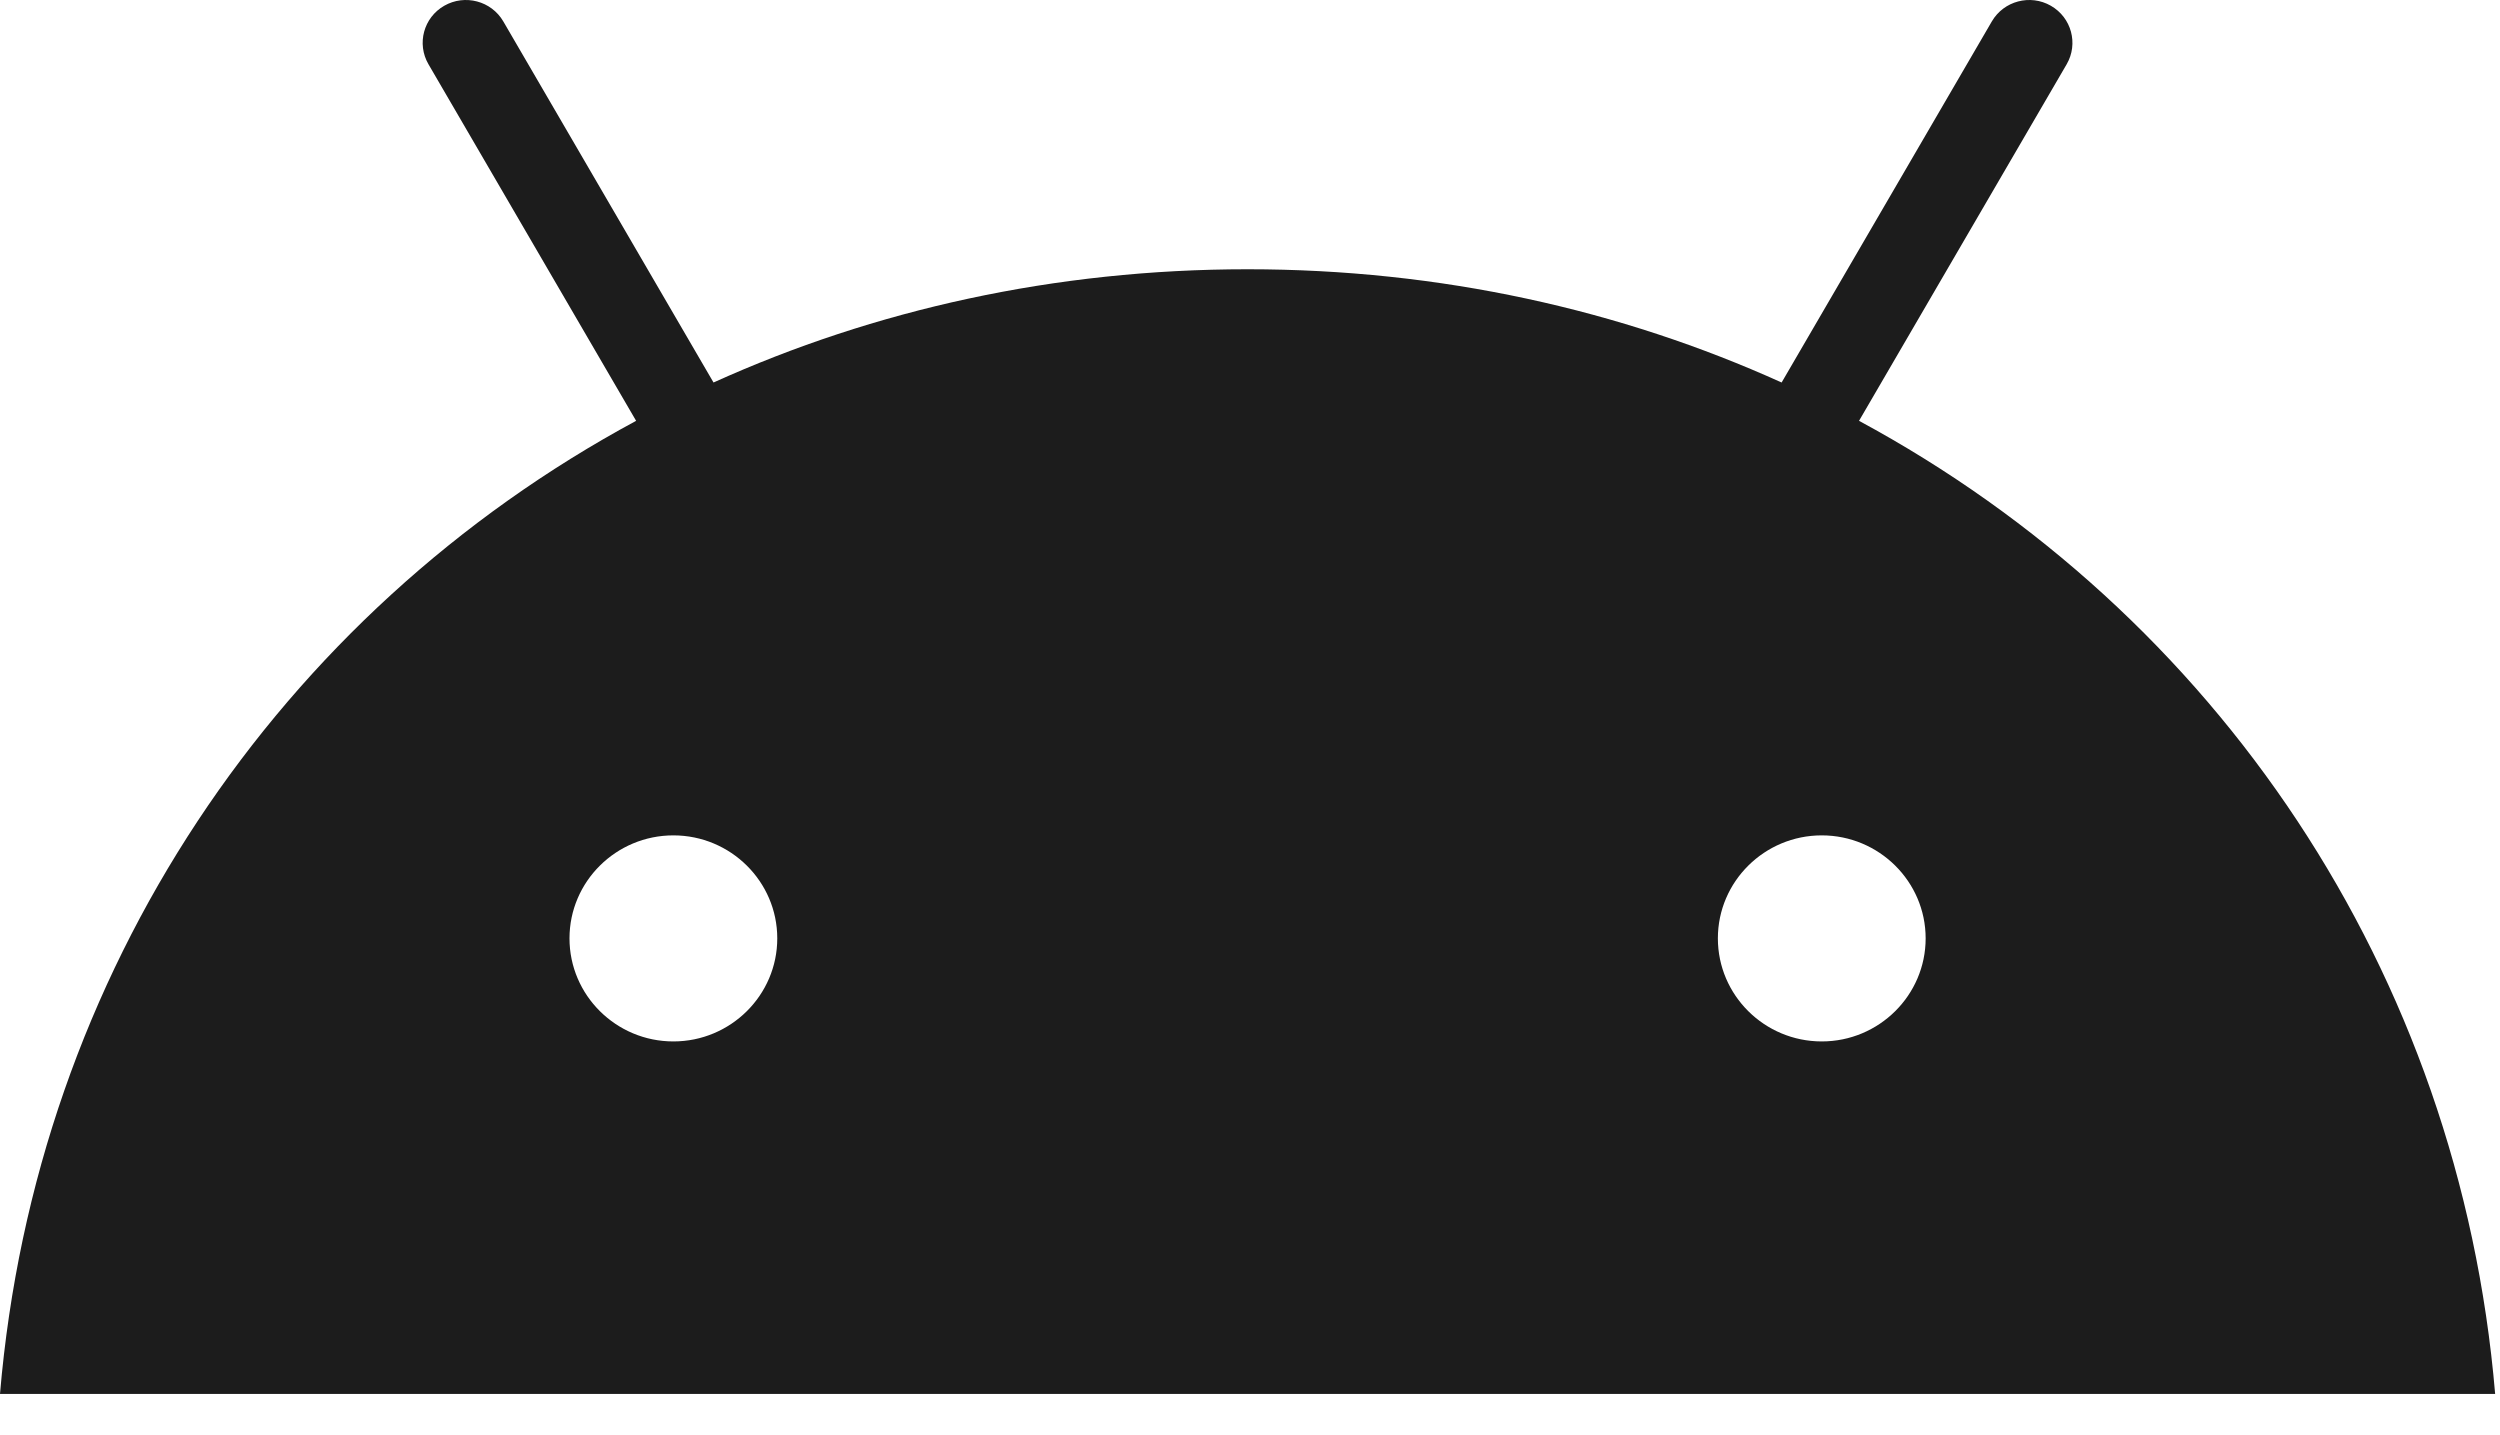 <svg width="54" height="31" viewBox="0 0 54 31" fill="none" xmlns="http://www.w3.org/2000/svg">
<path id="Android icon" fill-rule="evenodd" clip-rule="evenodd" d="M40.155 9.09L44.64 1.388C44.897 0.945 44.744 0.379 44.298 0.124C43.853 -0.131 43.282 0.02 43.024 0.462L38.483 8.262C35.009 6.691 31.109 5.816 26.947 5.816C22.785 5.816 18.885 6.691 15.412 8.262L10.871 0.462C10.613 0.02 10.042 -0.131 9.596 0.124C9.15 0.379 8.997 0.945 9.255 1.388L13.74 9.09C6.038 13.244 0.771 20.975 0 30.109H53.895C53.123 20.975 47.856 13.244 40.155 9.09ZM14.545 22.495C13.307 22.495 12.301 21.496 12.301 20.269C12.301 19.042 13.307 18.044 14.545 18.044C15.782 18.044 16.789 19.042 16.789 20.269C16.789 21.496 15.782 22.495 14.545 22.495ZM39.35 22.495C38.112 22.495 37.106 21.496 37.106 20.269C37.106 19.042 38.112 18.044 39.35 18.044C40.587 18.044 41.594 19.042 41.594 20.269C41.594 21.496 40.587 22.495 39.35 22.495Z" fill="#1C1C1C"/>
</svg>
